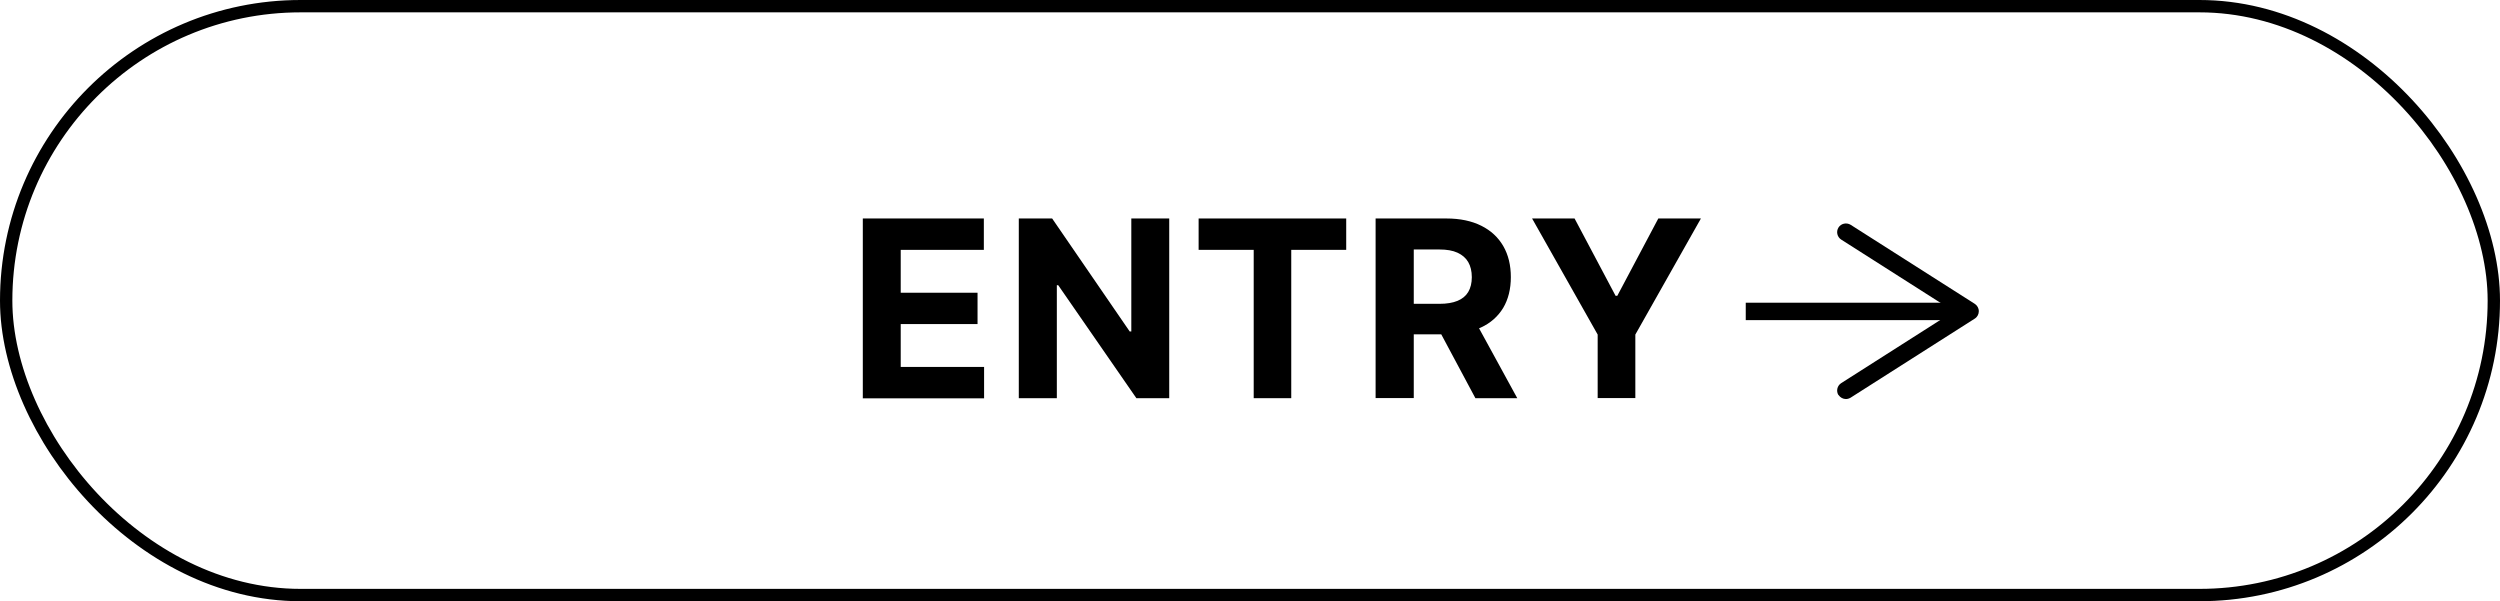 <?xml version="1.0" encoding="UTF-8"?><svg xmlns="http://www.w3.org/2000/svg" width="202.42" height="48.68" viewBox="0 0 202.42 48.68"><defs><style>.d{fill:none;stroke:#000;stroke-miterlimit:10;}</style></defs><g id="a"/><g id="b"><g id="c"><g><rect class="d" x=".5" y=".5" width="201.42" height="47.68" rx="23.84" ry="23.84"/><g><path d="M69.86,32.24v-14.55h9.8v2.54h-6.73v3.47h6.22v2.54h-6.22v3.47h6.75v2.54h-9.83Z"/><path d="M94.67,17.69v14.55h-2.66l-6.33-9.15h-.11v9.15h-3.08v-14.55h2.7l6.28,9.15h.13v-9.15h3.06Z"/><path d="M97.05,20.23v-2.54h11.95v2.54h-4.45v12.01h-3.04v-12.01h-4.45Z"/><path d="M111.38,32.24v-14.55h5.74c1.1,0,2.04,.2,2.82,.59,.78,.39,1.37,.94,1.78,1.65,.41,.71,.61,1.55,.61,2.51s-.21,1.8-.62,2.49c-.42,.69-1.02,1.23-1.81,1.59-.79,.37-1.74,.55-2.86,.55h-3.84v-2.47h3.35c.59,0,1.07-.08,1.46-.24,.39-.16,.68-.4,.87-.72,.19-.32,.29-.72,.29-1.2s-.1-.89-.29-1.22-.48-.58-.87-.76-.88-.26-1.47-.26h-2.07v12.03h-3.08Zm7.85-6.62l3.62,6.62h-3.39l-3.54-6.62h3.32Z"/><path d="M124.05,17.69h3.44l3.32,6.26h.14l3.32-6.26h3.45l-5.31,9.4v5.14h-3.05v-5.14l-5.31-9.4Z"/></g><g><rect x="141.35" y="24.51" width="17.17" height="1.41"/><path d="M148.86,32c-.21-.33-.11-.77,.22-.98l9.12-5.81-9.12-5.81c-.33-.21-.43-.65-.22-.98,.21-.33,.65-.42,.98-.22l10.05,6.4c.2,.13,.33,.35,.33,.6,0,.24-.12,.47-.33,.6l-10.05,6.4c-.12,.07-.25,.11-.38,.11-.23,0-.46-.12-.6-.33Z"/></g></g></g></g></svg>